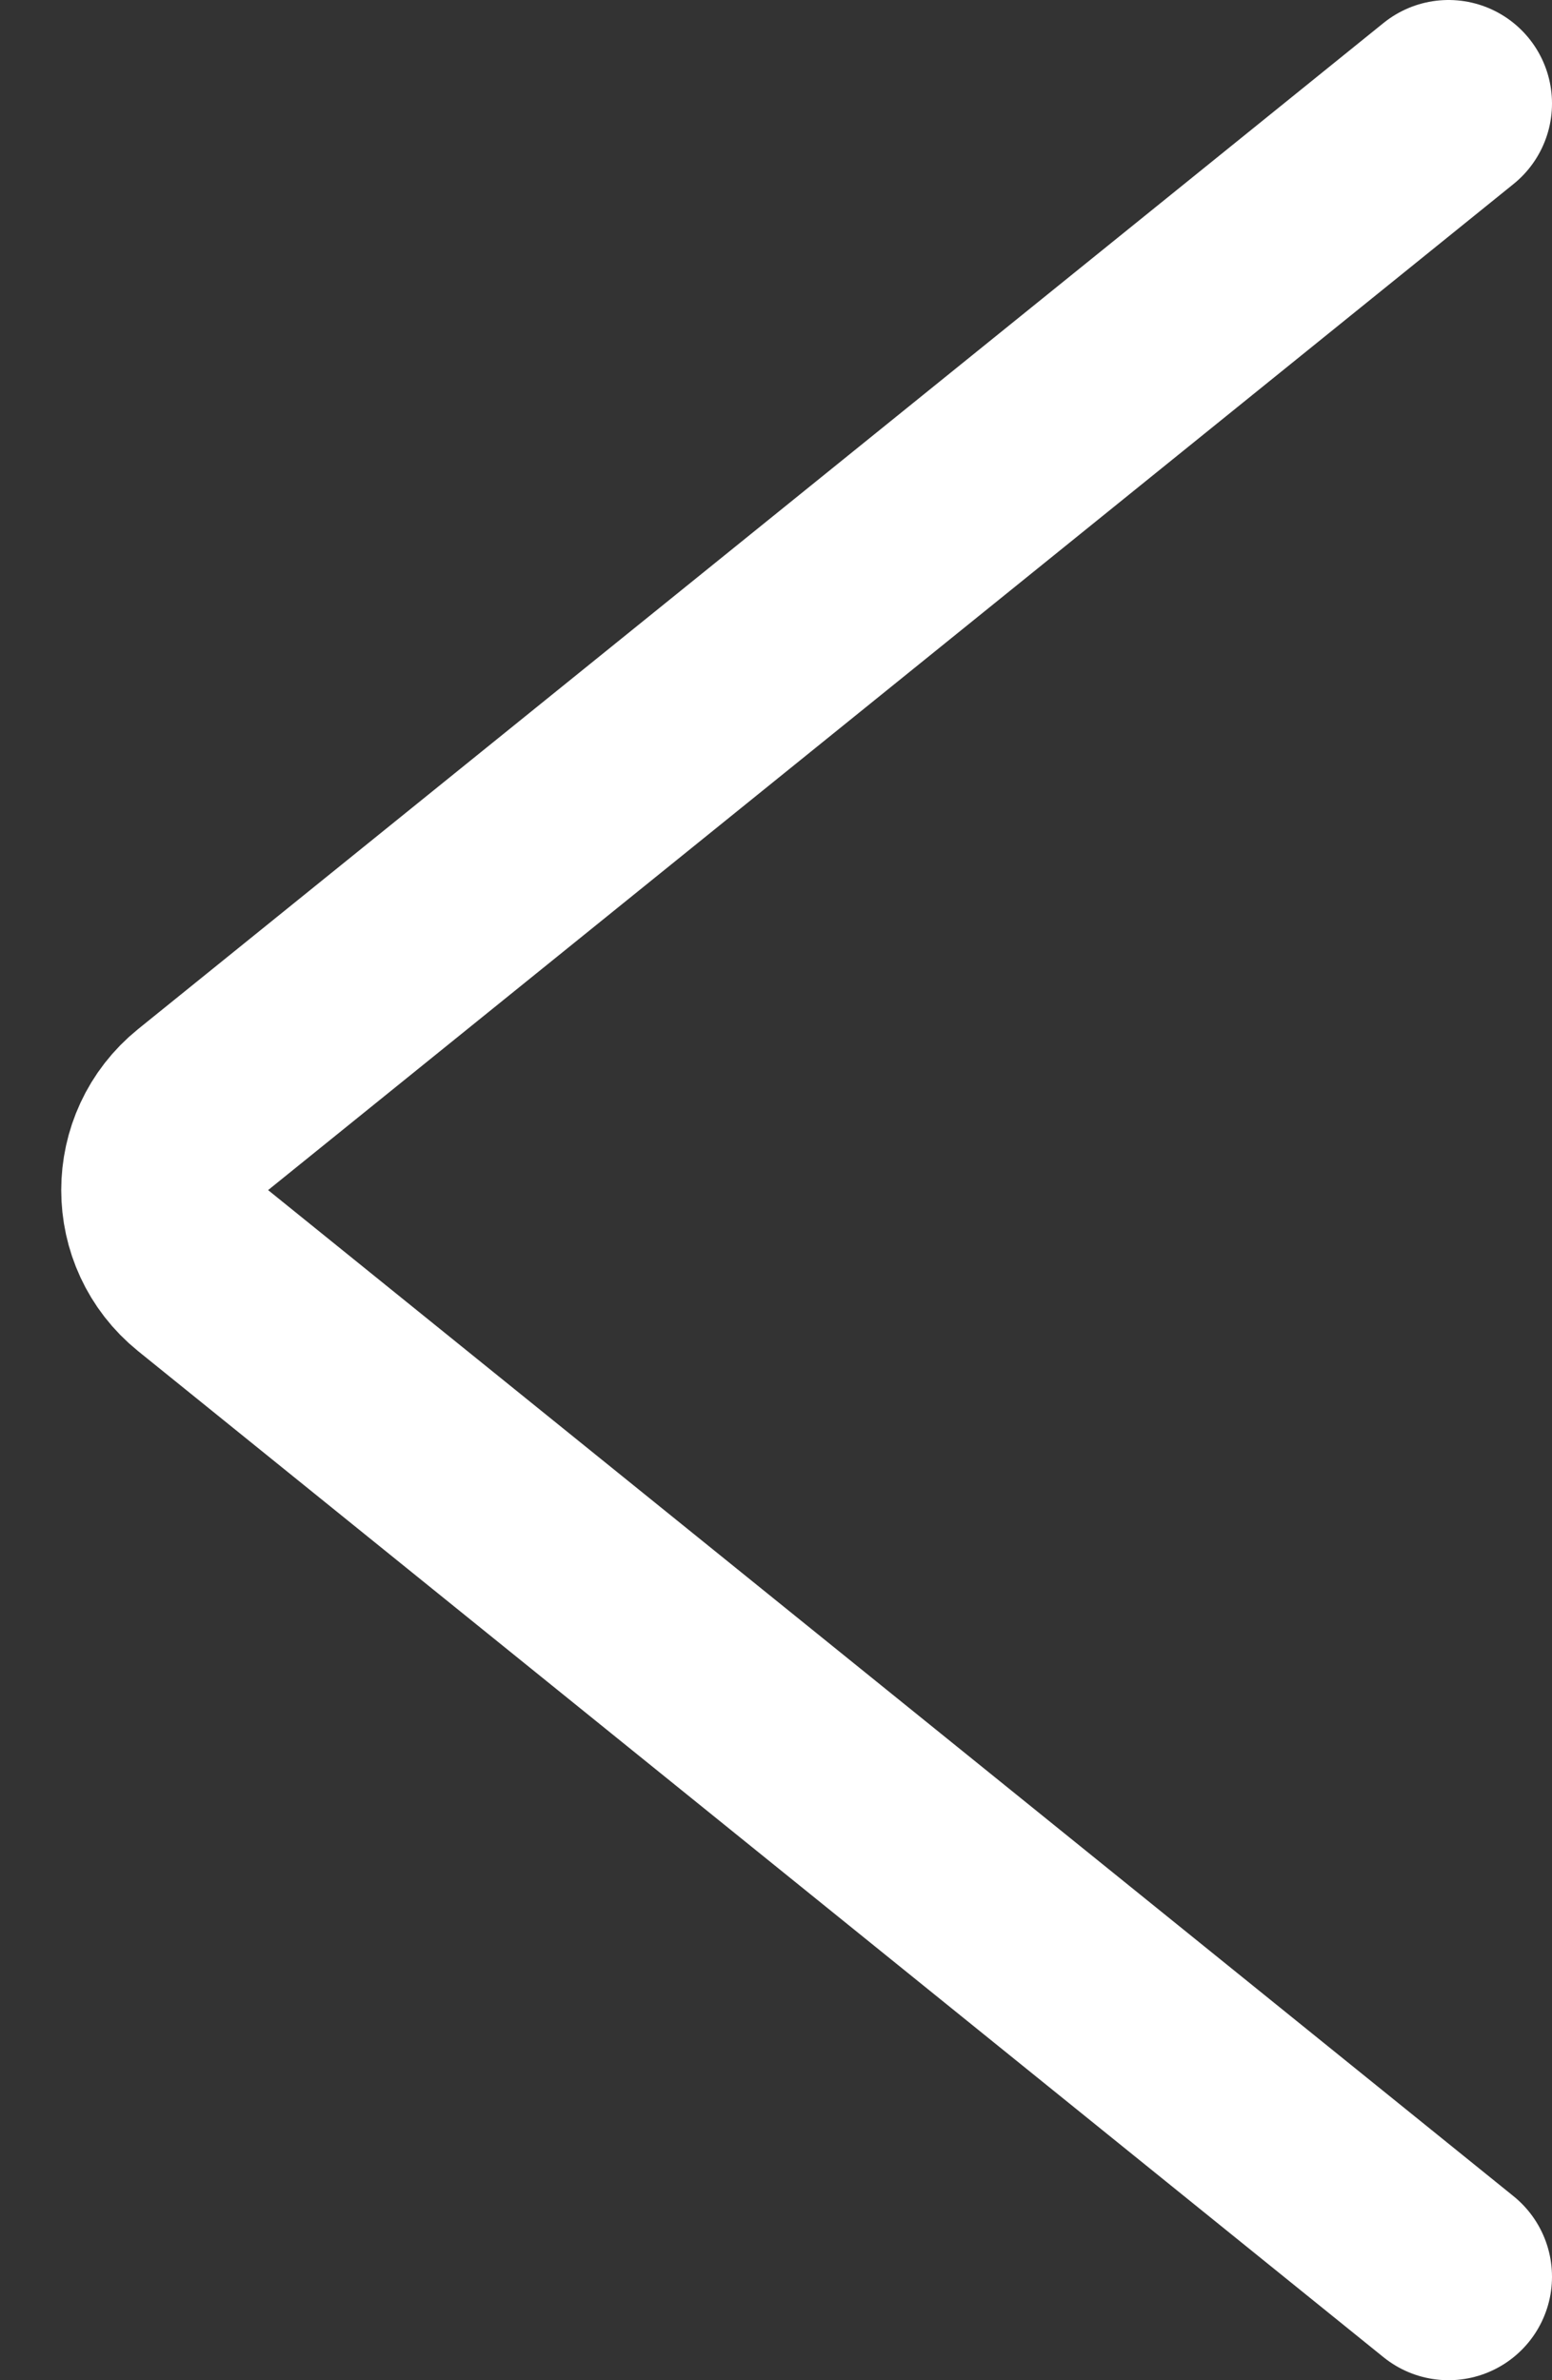 <?xml version="1.0" encoding="UTF-8"?> <svg xmlns="http://www.w3.org/2000/svg" width="15" height="23" viewBox="0 0 15 23" fill="none"><rect x="0" y="0" width="15" height="23" fill="#333333" stroke="none"/><path d="M14 1L1.963 10.722C1.468 11.122 1.468 11.878 1.963 12.278L14 22" stroke="white" stroke-width="2" stroke-linecap="round"></path></svg> 